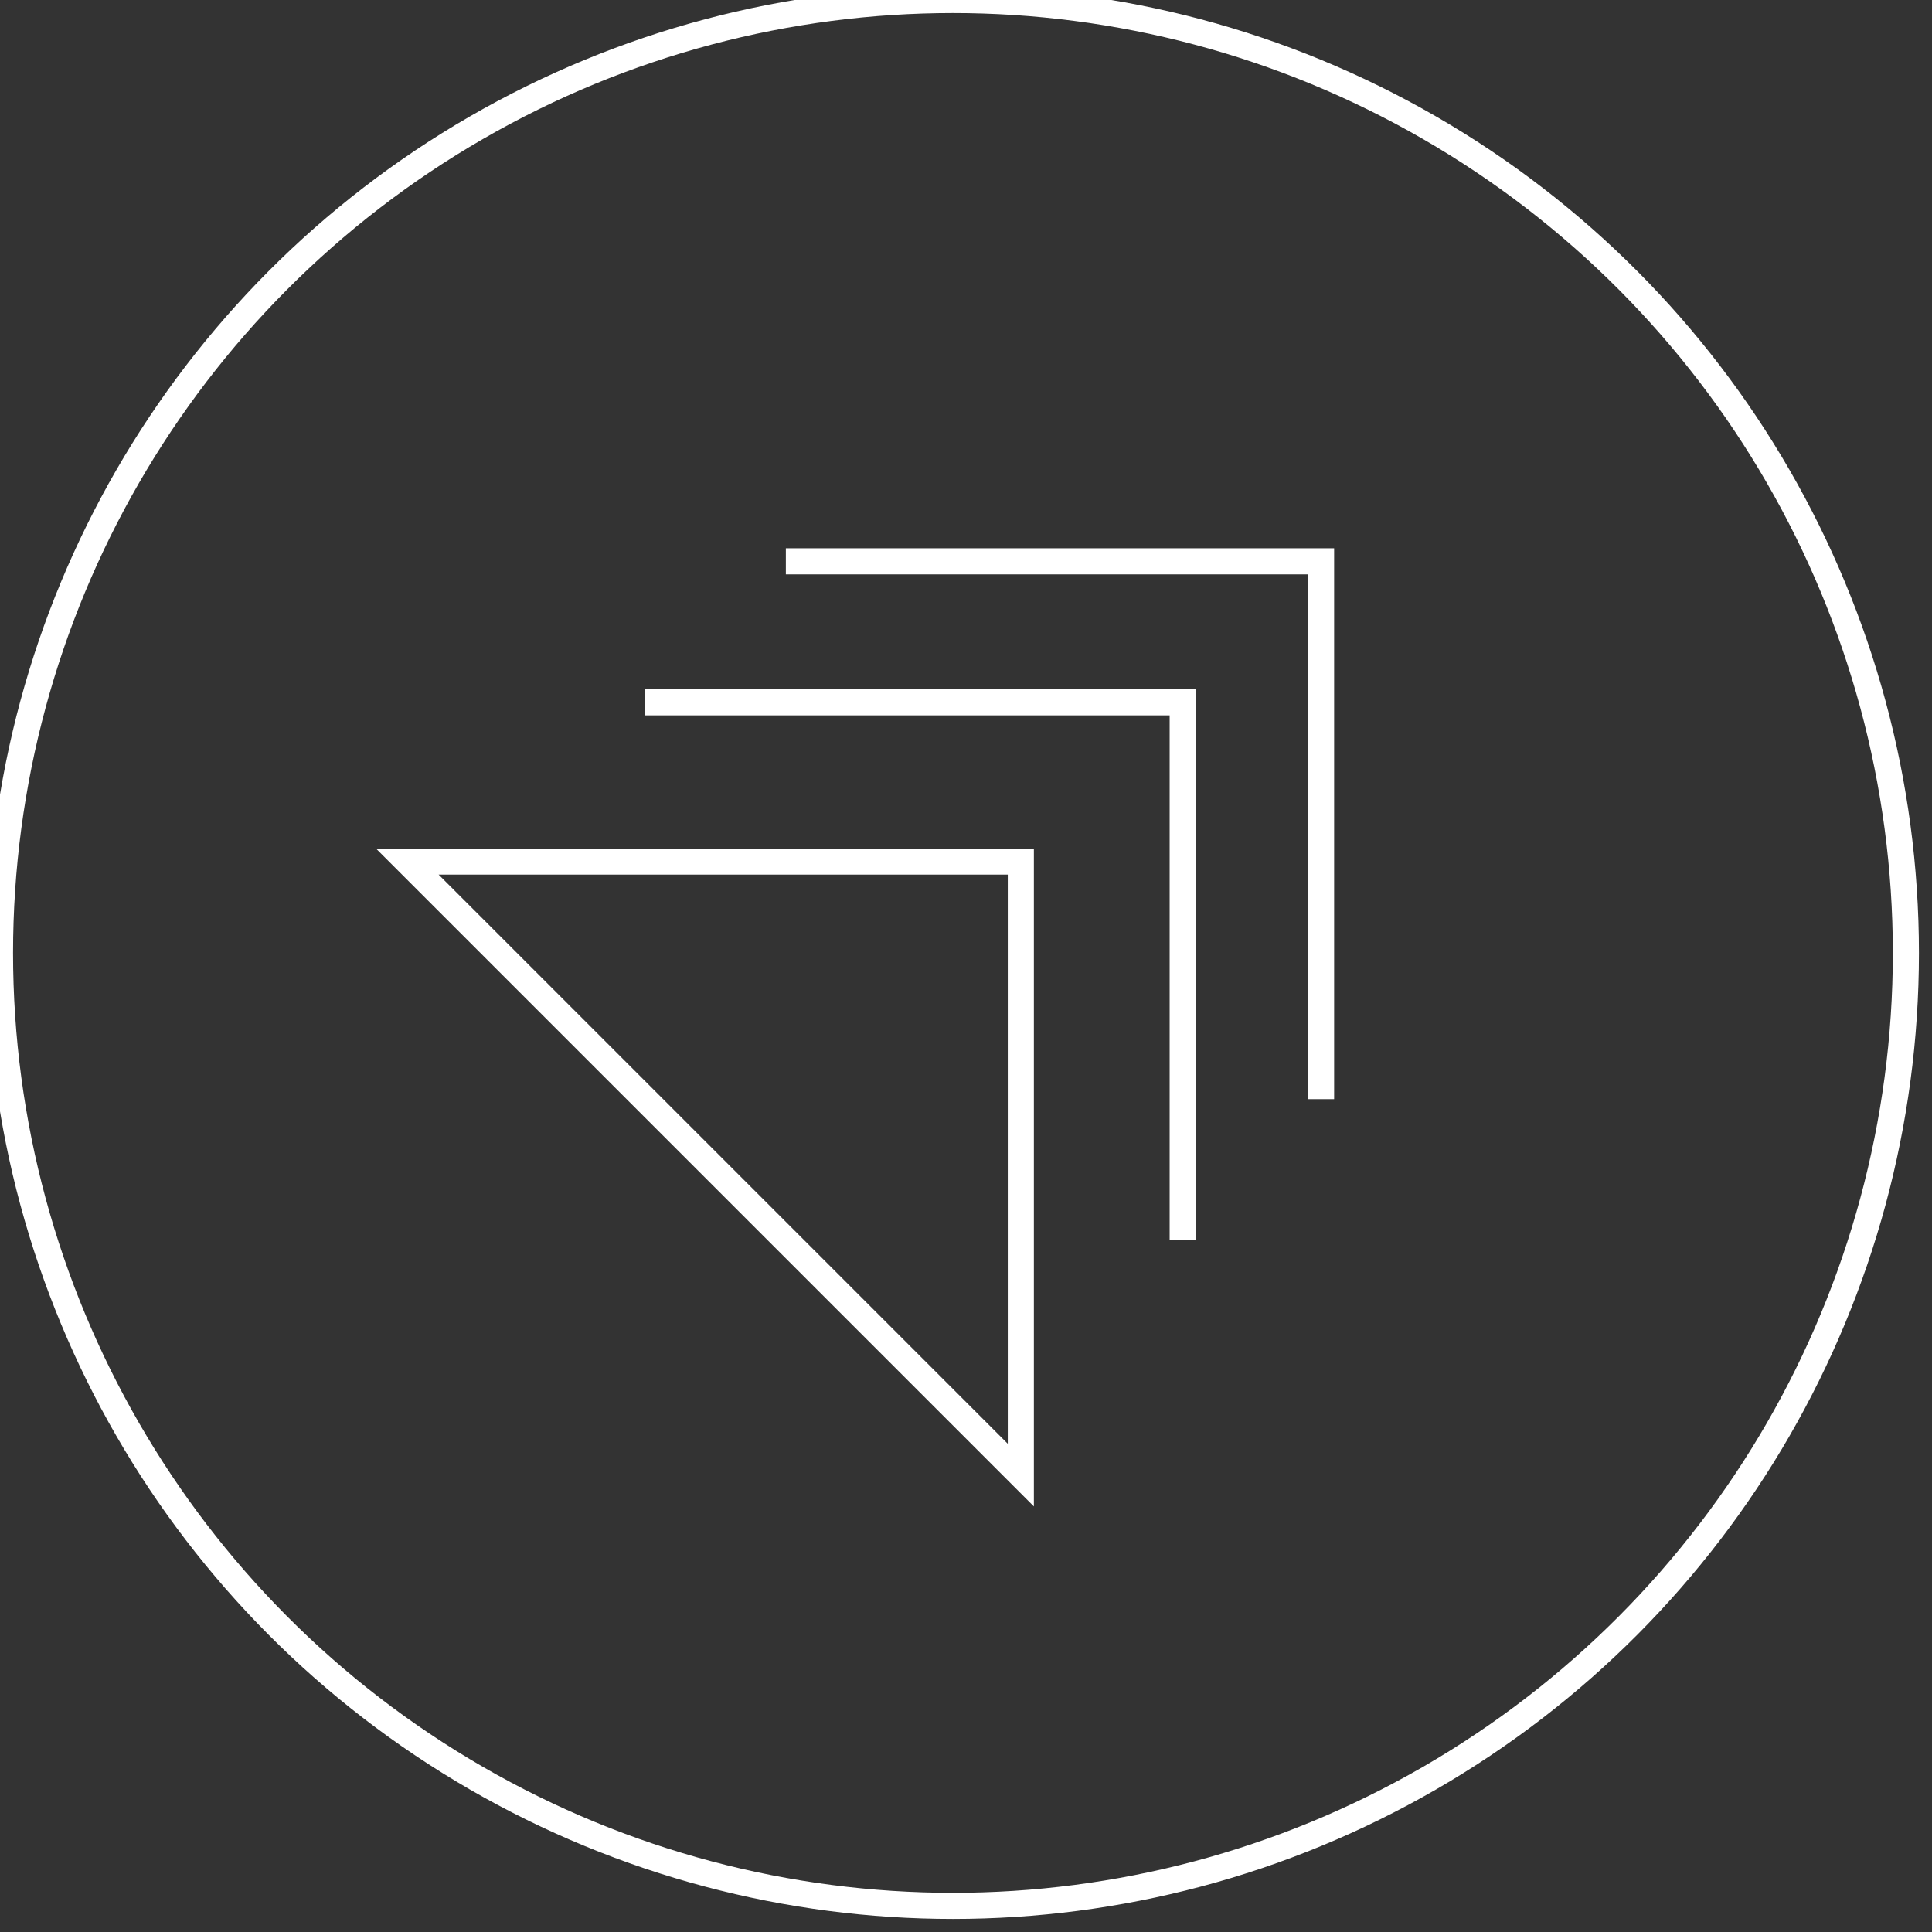 <?xml version="1.0" encoding="utf-8"?>
<!-- Generator: Adobe Illustrator 25.4.0, SVG Export Plug-In . SVG Version: 6.00 Build 0)  -->
<svg version="1.1" id="Layer_1" width="42" height="42" xmlns="http://www.w3.org/2000/svg" xmlns:xlink="http://www.w3.org/1999/xlink" x="0px" y="0px"
	 viewBox="0 0 74 74" style="enable-background:new 0 0 42 42;" xml:space="preserve">
<rect x="0" y="0" width="74" height="74" fill="#333333" stroke="none"/>
<style type="text/css">
	.st0{fill:none;stroke:#FFFFFF;stroke-miterlimit:10;}
	.st1{fill:#FFFFFF;}
</style>
<circle class="st0" cx="36.5" cy="36.5" r="36.5"/>
<g>
	<path class="st1" d="M39.6,57.7L14.4,32.5h25.2V57.7z M16.8,33.5l21.8,21.8V33.5H16.8z"/>
	<polygon class="st1" points="45.8,47.5 44.8,47.5 44.8,27.4 24.7,27.4 24.7,26.4 45.8,26.4 	"/>
	<polygon class="st1" points="51.1,42.1 50.1,42.1 50.1,22 30.1,22 30.1,21 51.1,21 	"/>
</g>
</svg>
